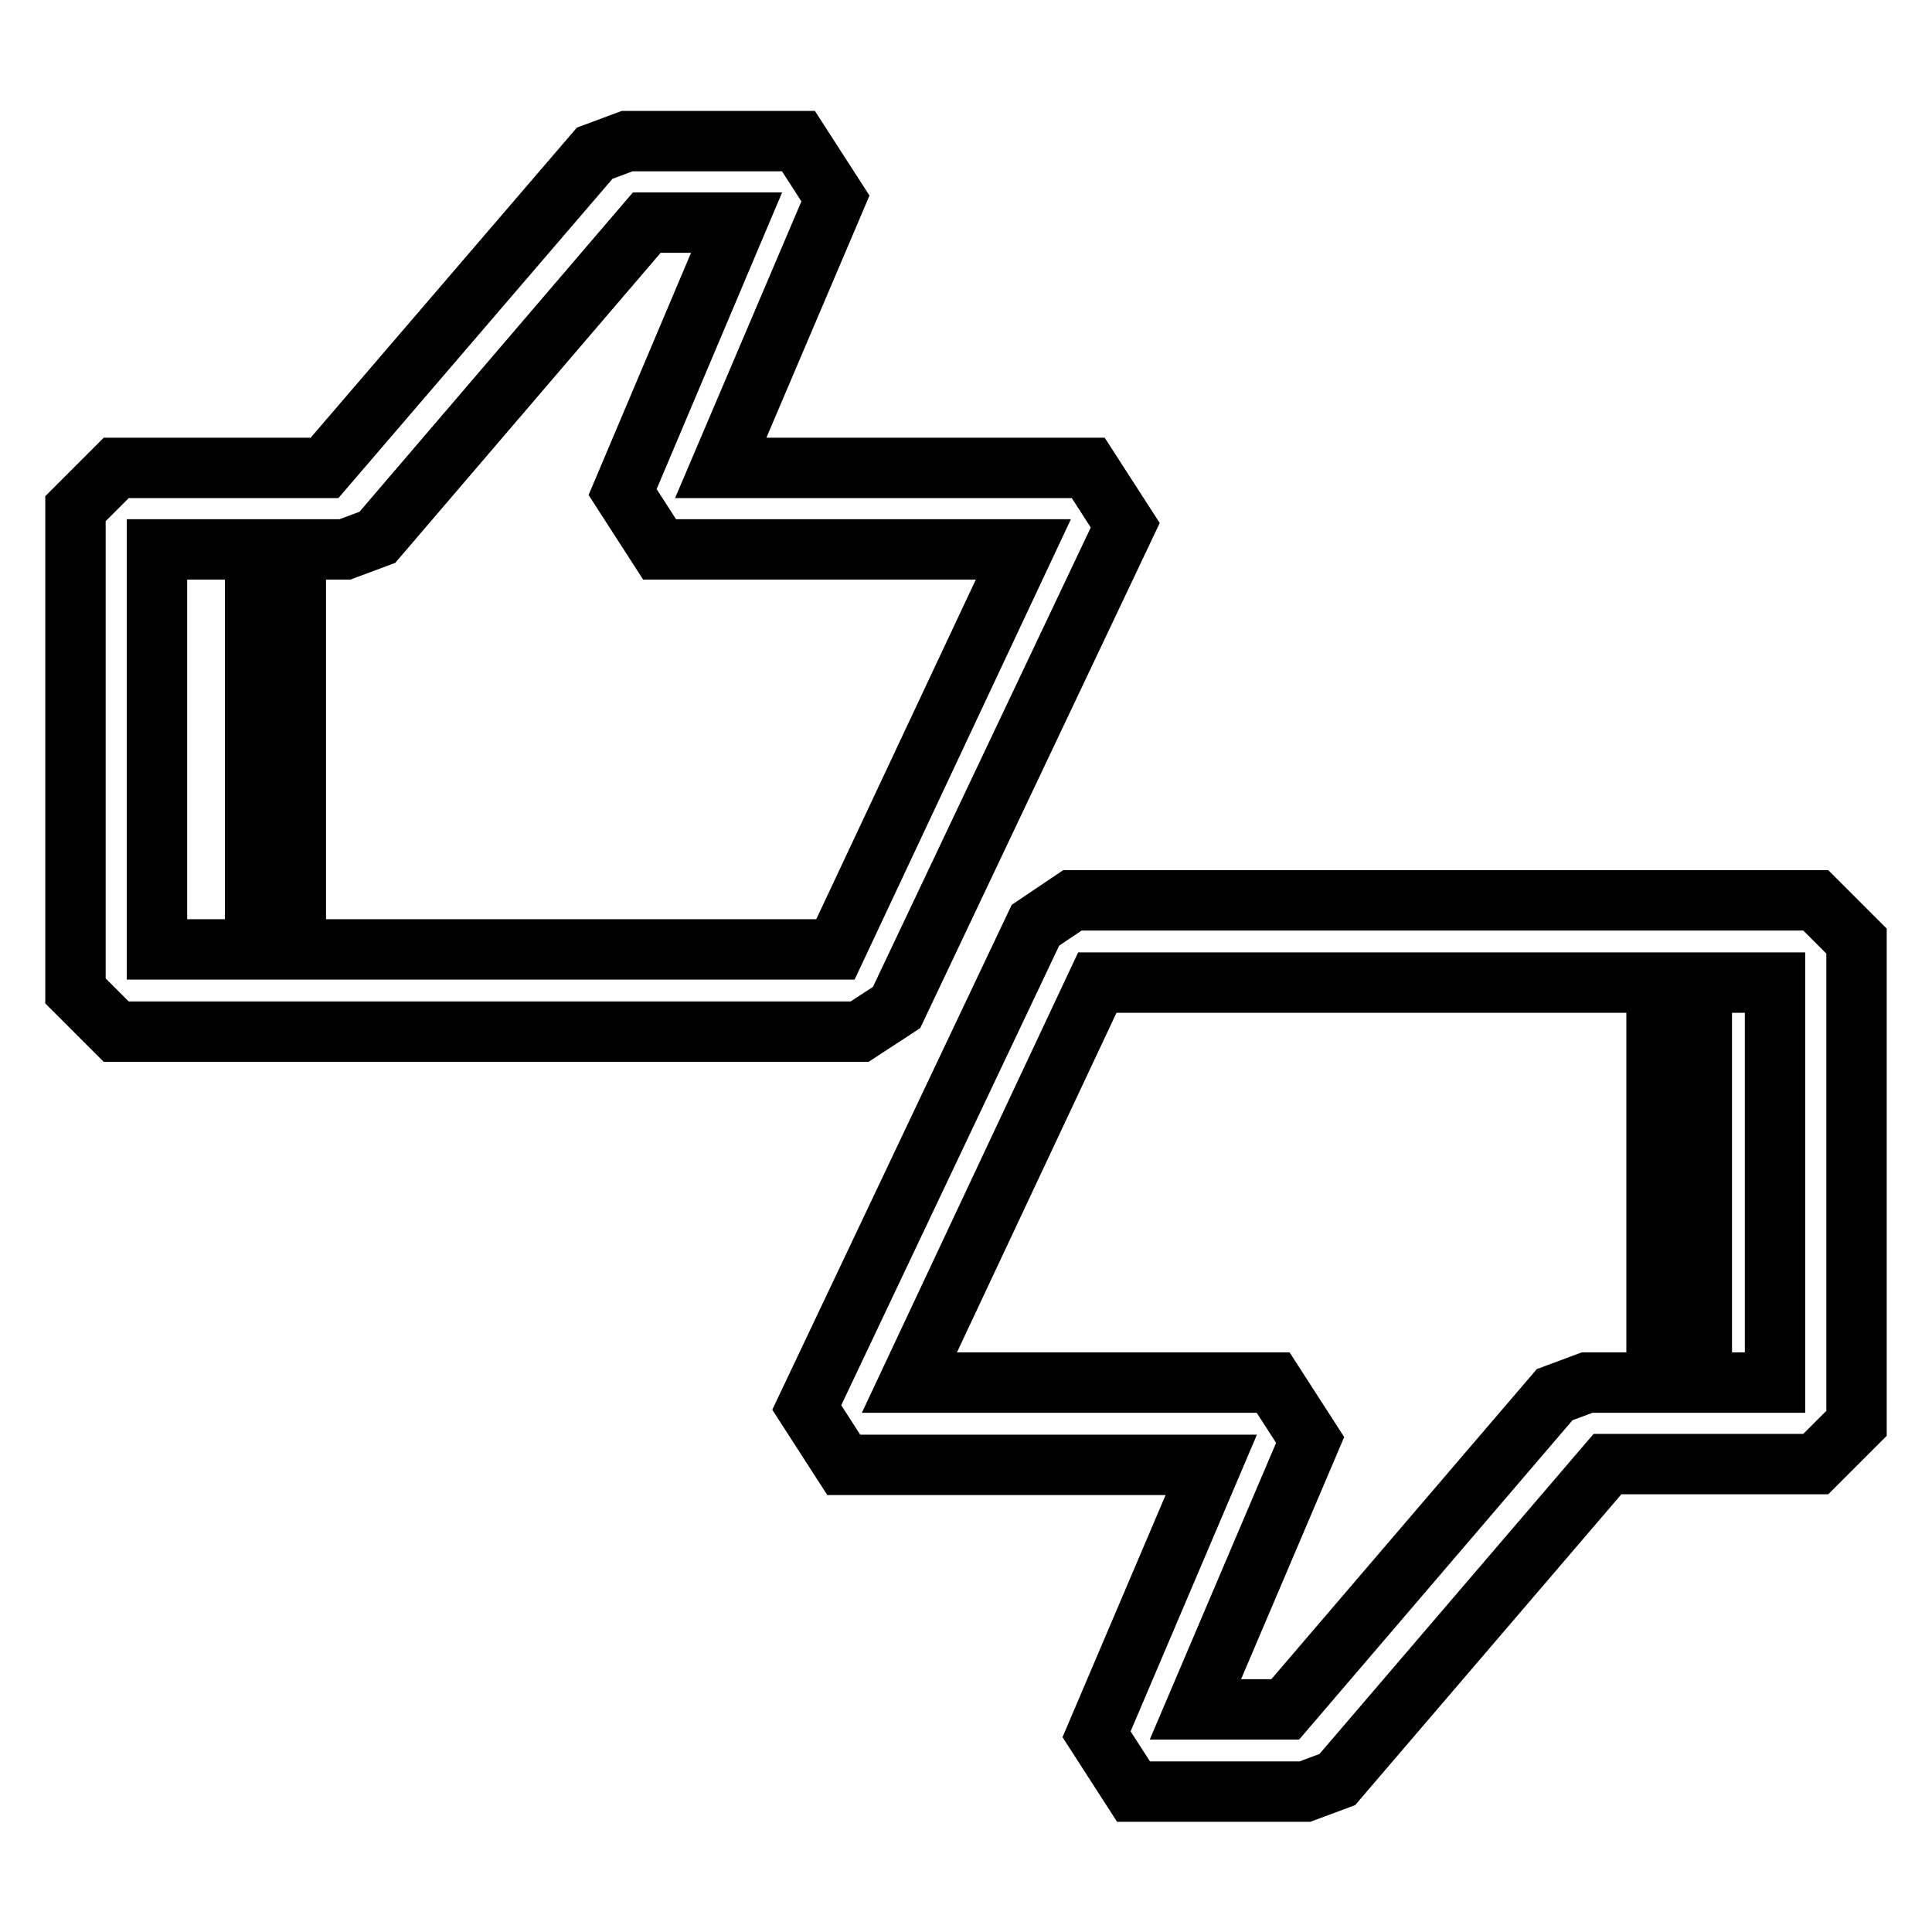 <?xml version="1.0" encoding="utf-8"?>
<!-- Svg Vector Icons : http://www.onlinewebfonts.com/icon -->
<!DOCTYPE svg PUBLIC "-//W3C//DTD SVG 1.1//EN" "http://www.w3.org/Graphics/SVG/1.1/DTD/svg11.dtd">
<svg version="1.1" xmlns="http://www.w3.org/2000/svg" xmlns:xlink="http://www.w3.org/1999/xlink" x="0px" y="0px" viewBox="0 0 256 256" enable-background="new 0 0 256 256" xml:space="preserve">
<g> <path stroke-width="8" fill-opacity="0" stroke="#000000"  d="M113.9,136.7l4.9-3.2l30.3-63.9l-4.9-7.6H95.5l15.2-35.7l-4.9-7.6H83.1l-4.3,1.6L43,62H15.4L10,67.4v63.9 l5.4,5.4H113.9L113.9,136.7z M45.7,72.8l4.3-1.6l35.7-41.7h11.9L82.5,65.2l4.9,7.6h48.2l-24.9,53H39.2v-53H45.7z M20.8,72.8h13v53 h-13V72.8z M137.2,122.6l-30.3,63.9l4.9,7.6h48.7l-15.2,35.7l4.9,7.6h22.7l4.3-1.6L213,194h27.6l5.4-5.4v-63.9l-5.4-5.4h-98.5 L137.2,122.6L137.2,122.6z M235.2,183.2h-9.7v-53h9.7V183.2L235.2,183.2z M219.5,130.2v53h-9.2l-4.3,1.6l-35.7,41.7h-11.9 l15.2-35.7l-4.9-7.6h-48.2l24.9-53H219.5z"/></g>
</svg>